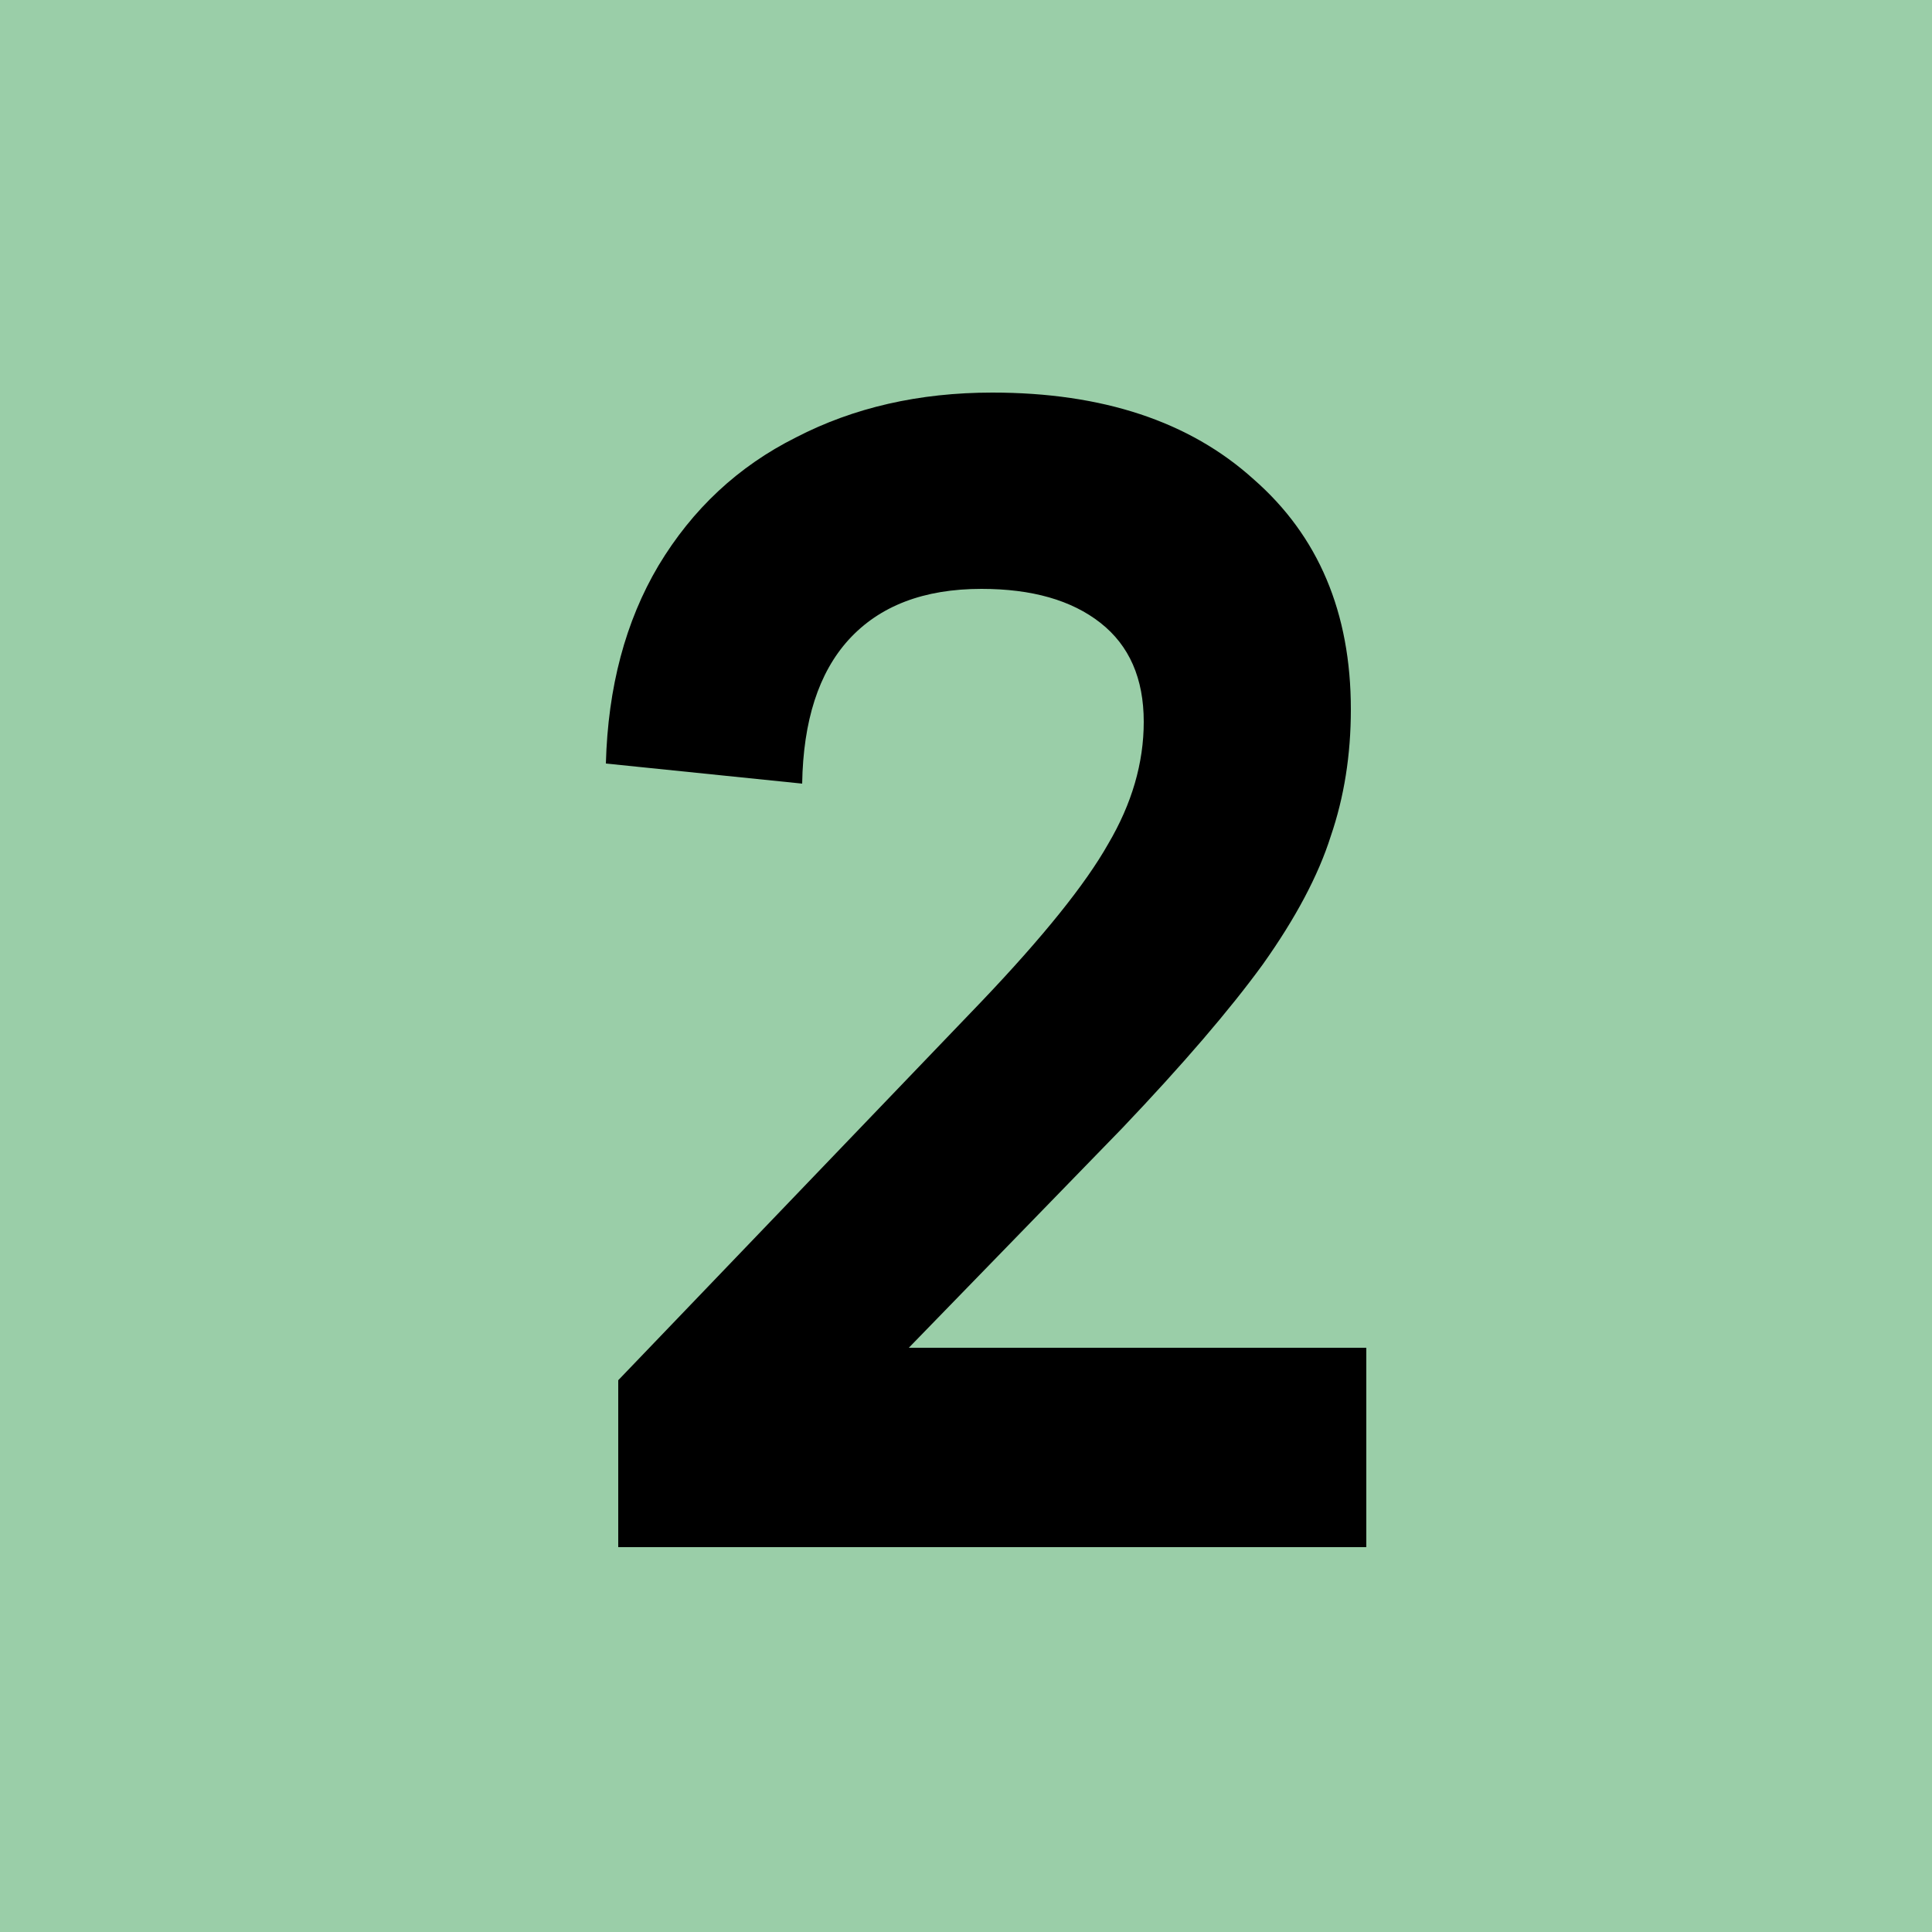 <svg width="50" height="50" viewBox="0 0 50 50" fill="none" xmlns="http://www.w3.org/2000/svg">
<rect width="50" height="50" fill="#9ACEA8"/>
<path d="M15.68 19.76C15.733 17.787 16.187 16.08 17.04 14.64C17.92 13.173 19.107 12.067 20.6 11.32C22.093 10.547 23.787 10.16 25.68 10.16C28.533 10.16 30.787 10.907 32.44 12.4C34.12 13.867 34.96 15.853 34.96 18.36C34.96 19.533 34.787 20.627 34.44 21.64C34.12 22.653 33.533 23.76 32.68 24.96C31.827 26.133 30.613 27.547 29.04 29.2L23.52 34.88H35.36V40.04H16V35.72L25.4 25.92C27 24.24 28.093 22.88 28.68 21.84C29.293 20.8 29.6 19.747 29.6 18.68C29.6 17.56 29.227 16.707 28.48 16.12C27.733 15.533 26.707 15.24 25.4 15.24C23.907 15.24 22.76 15.68 21.96 16.56C21.187 17.413 20.787 18.653 20.76 20.28L15.68 19.76Z" fill="black"/>
</svg>
